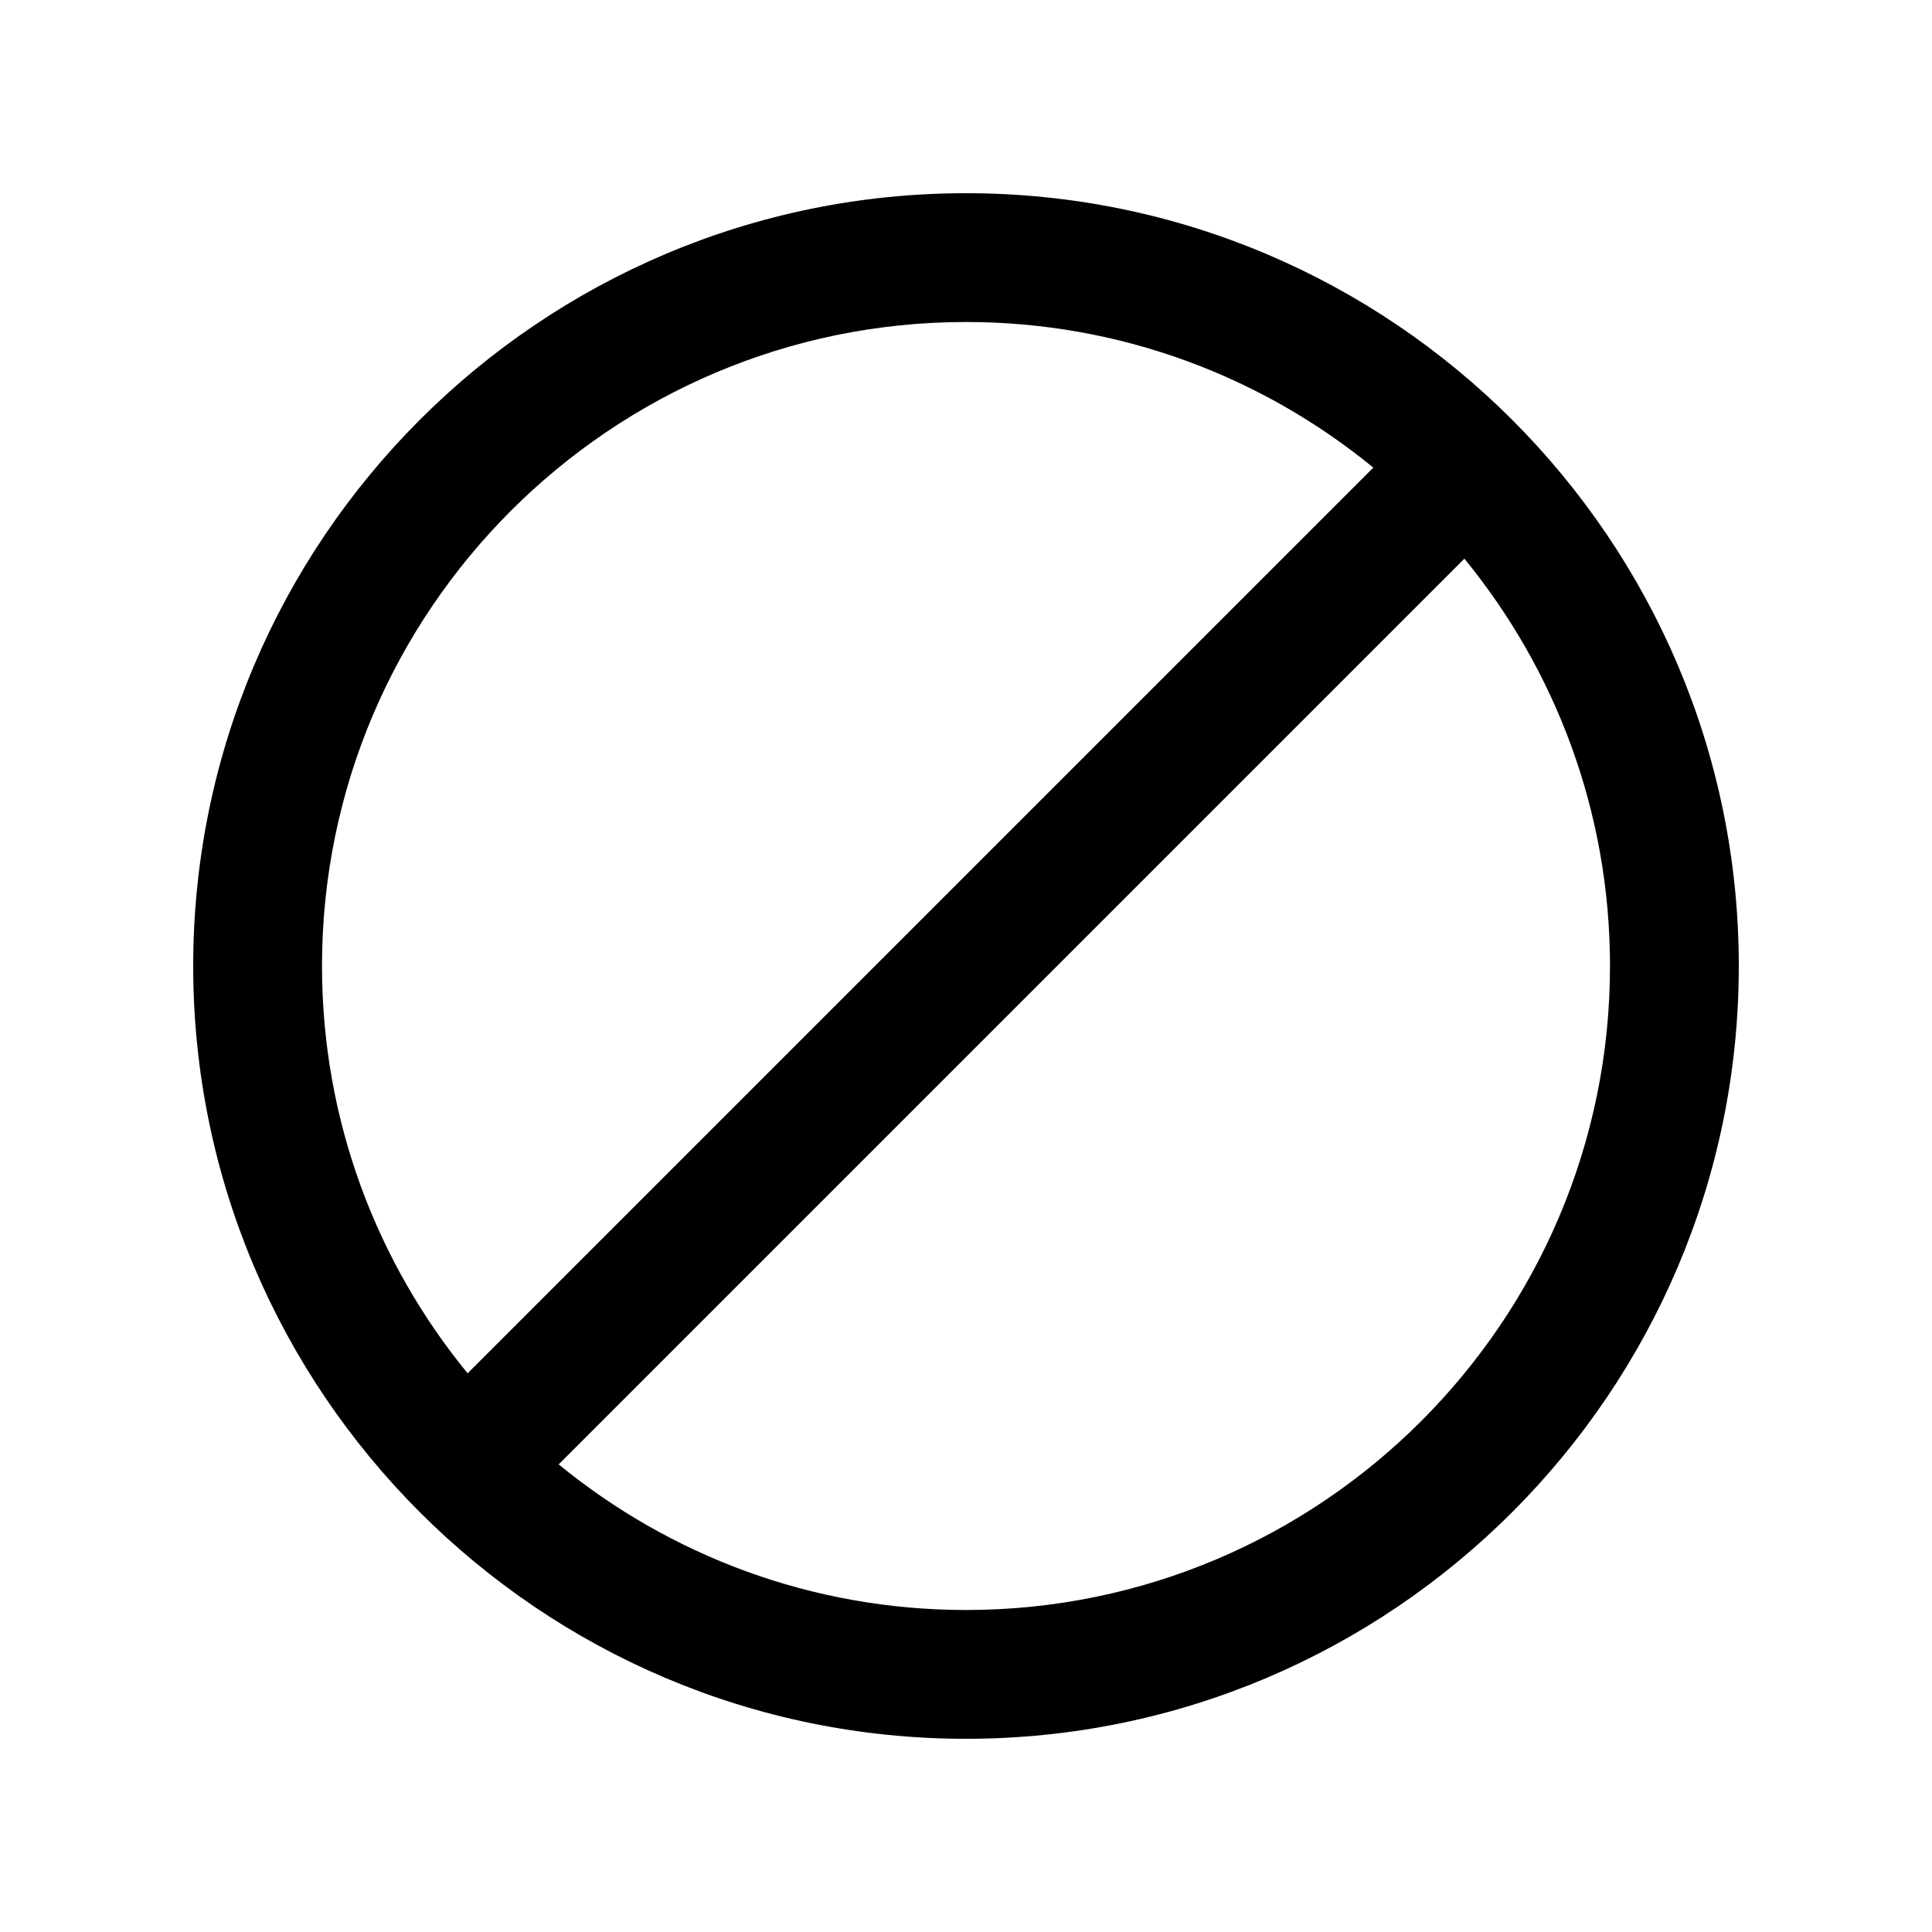 <svg width="24" height="24" viewBox="0 0 24 24" xmlns="http://www.w3.org/2000/svg">
<path d="M12 2.4C6.707 2.4 2.4 6.707 2.4 12C2.4 17.293 6.707 21.6 12 21.6C17.293 21.6 21.6 17.293 21.6 12C21.6 6.707 17.293 2.4 12 2.4ZM4 12C4 7.589 7.589 4 12 4C13.918 4 15.68 4.679 17.06 5.809L5.809 17.06C4.679 15.68 4 13.918 4 12ZM12 20C10.082 20 8.32 19.321 6.94 18.191L18.191 6.94C19.321 8.32 20 10.082 20 12C20 16.411 16.411 20 12 20Z"/>
</svg>
